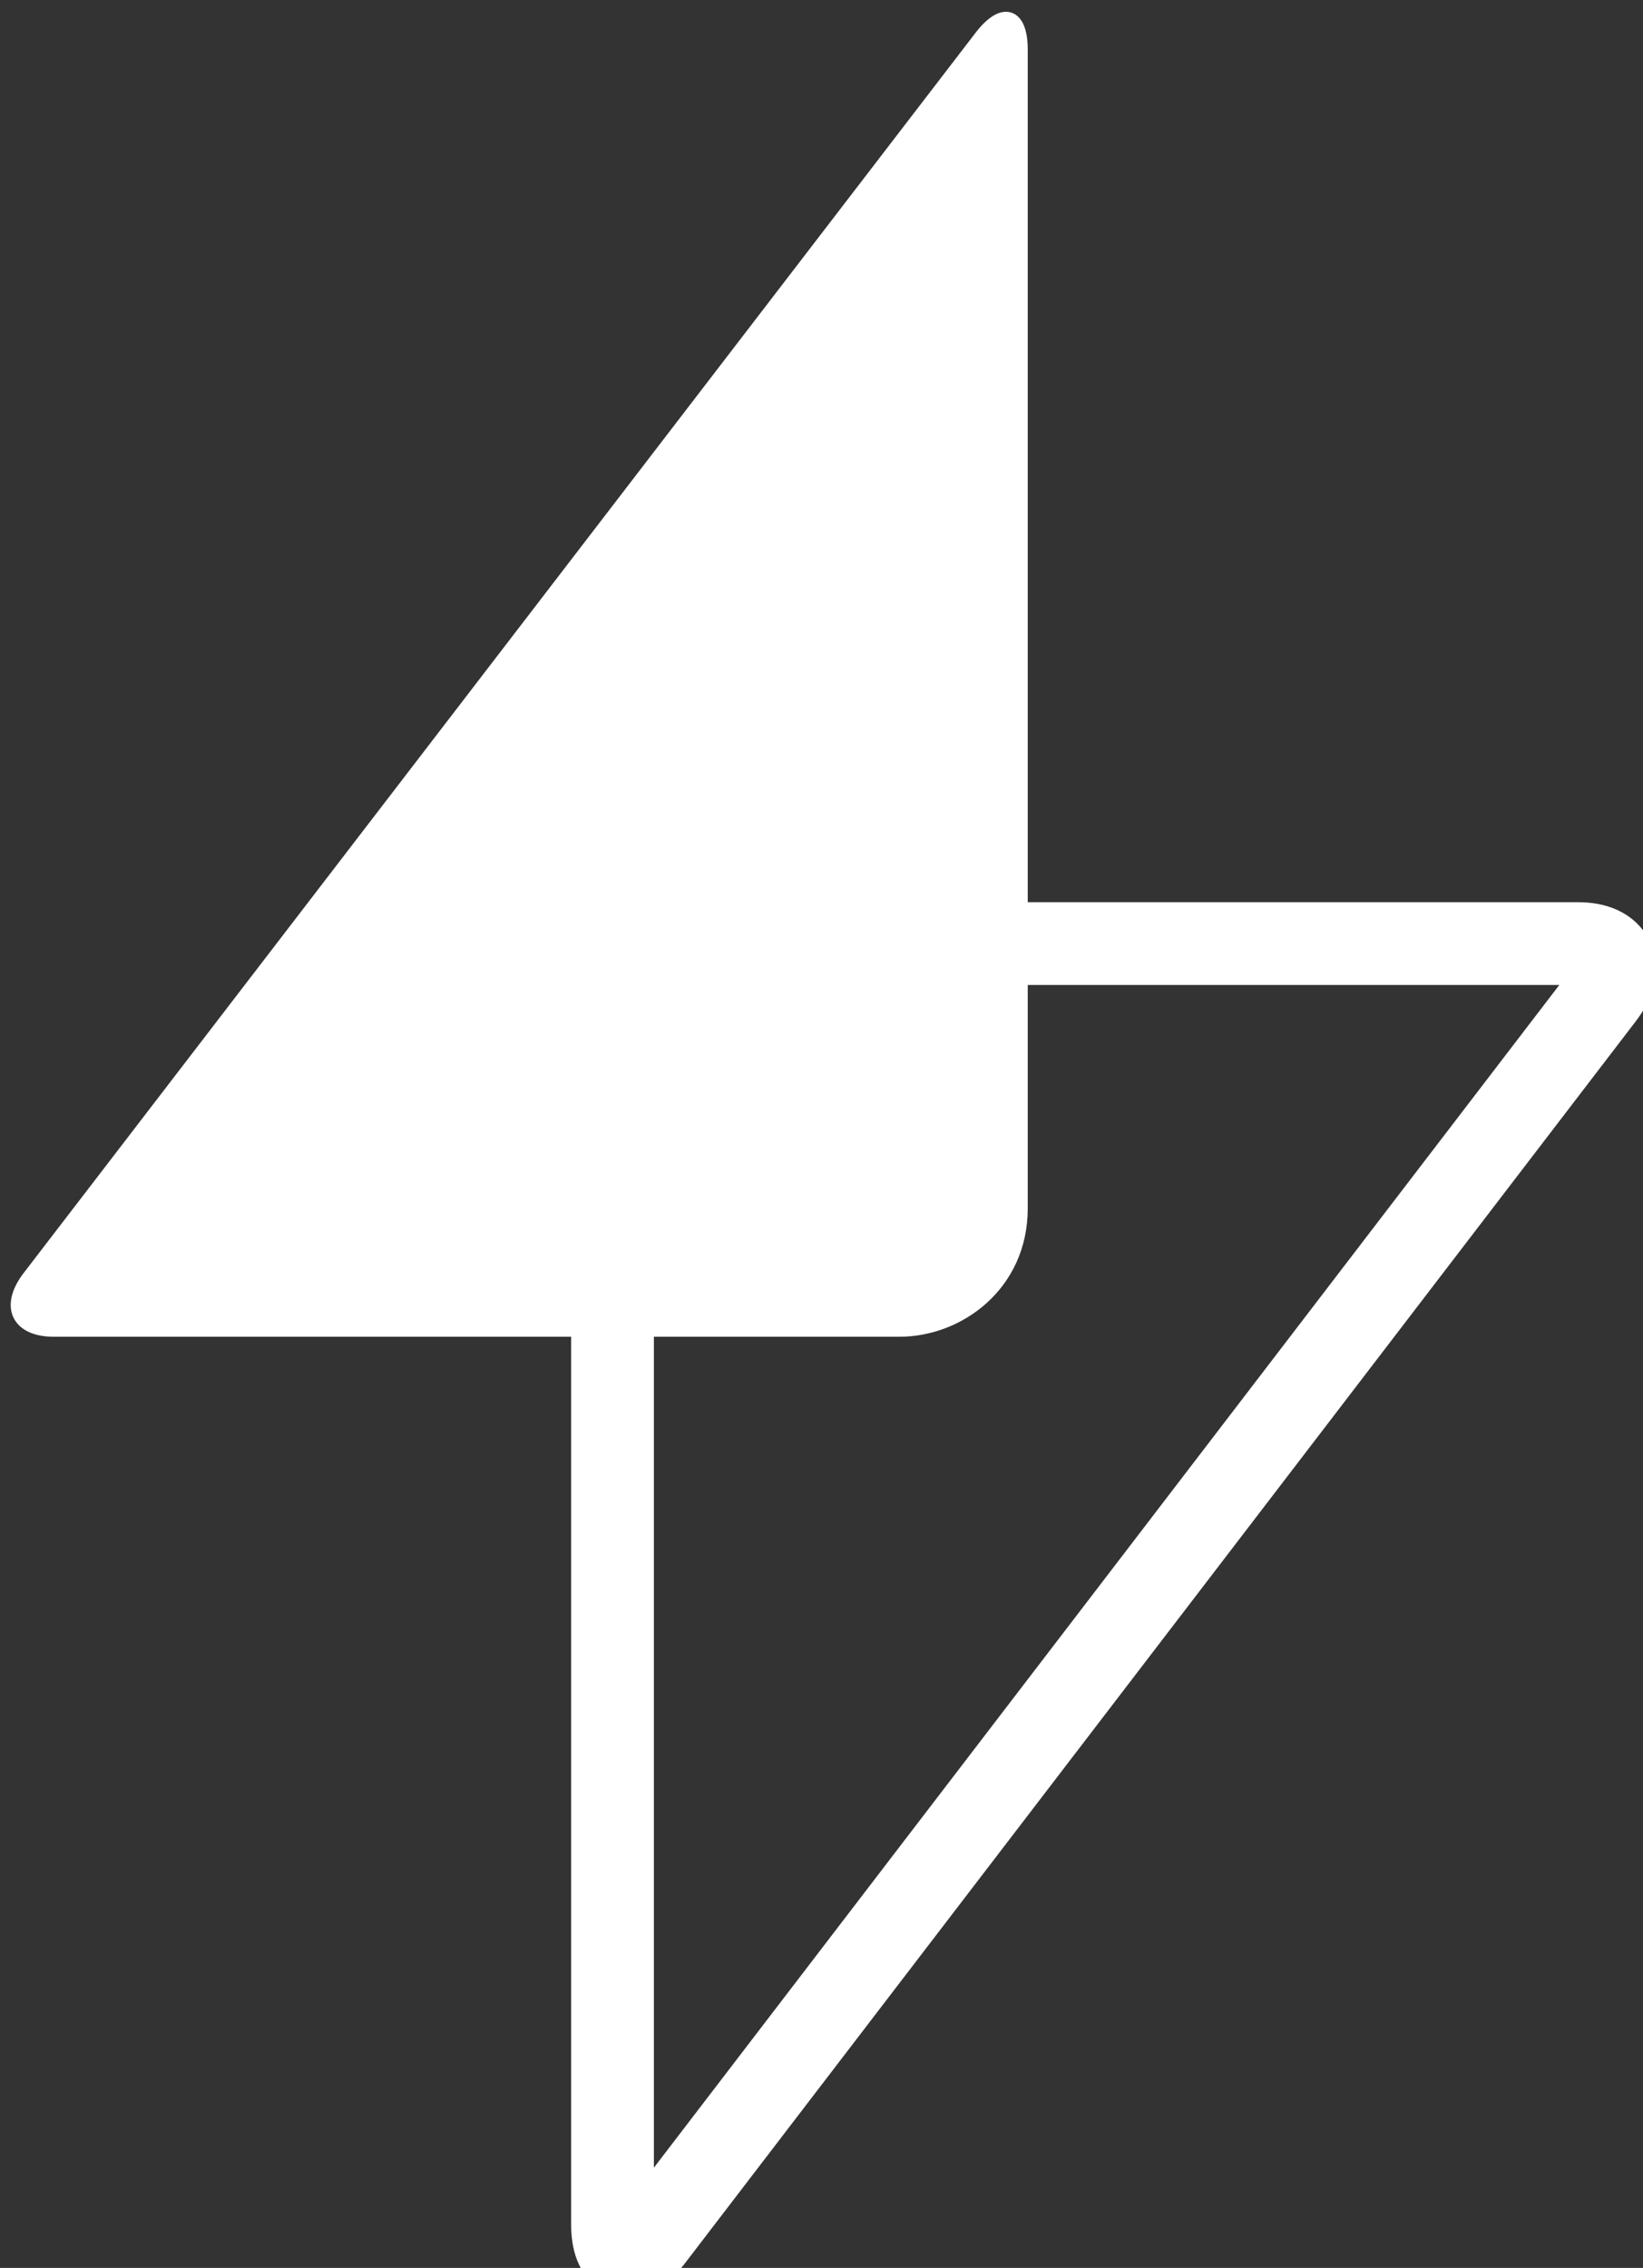 <?xml version="1.0" encoding="utf-8"?>

<svg version="1.1" baseProfile="tiny" id="Lager_1" xmlns="http://www.w3.org/2000/svg" xmlns:xlink="http://www.w3.org/1999/xlink"
	 x="0px" y="0px" viewBox="0 0 119.1 164.4" overflow="visible" xml:space="preserve">
<rect x="0" y="0" width="119.1" height="164.4" fill="#333333" stroke="none"/>
<path fill="none" stroke="#FFFFFF" stroke-width="6" d="M47.3,162.2c-1.6,2.1-2.9,1.6-2.9-1V74.3c0-2.9,3-5.9,5.8-5.9h64.2c2.6,0,3.4,1.7,1.8,3.8
	L47.3,162.2z"/>
<path fill="#FFFFFF" stroke="#FFFFFF" d="M71.1,2.7C72.7,0.6,74,1,74,3.6v84c0,5.5-4.5,8.8-8.8,8.8H3.9c-2.6,0-3.4-1.7-1.8-3.8
	L71.1,2.7z"/>
</svg>
